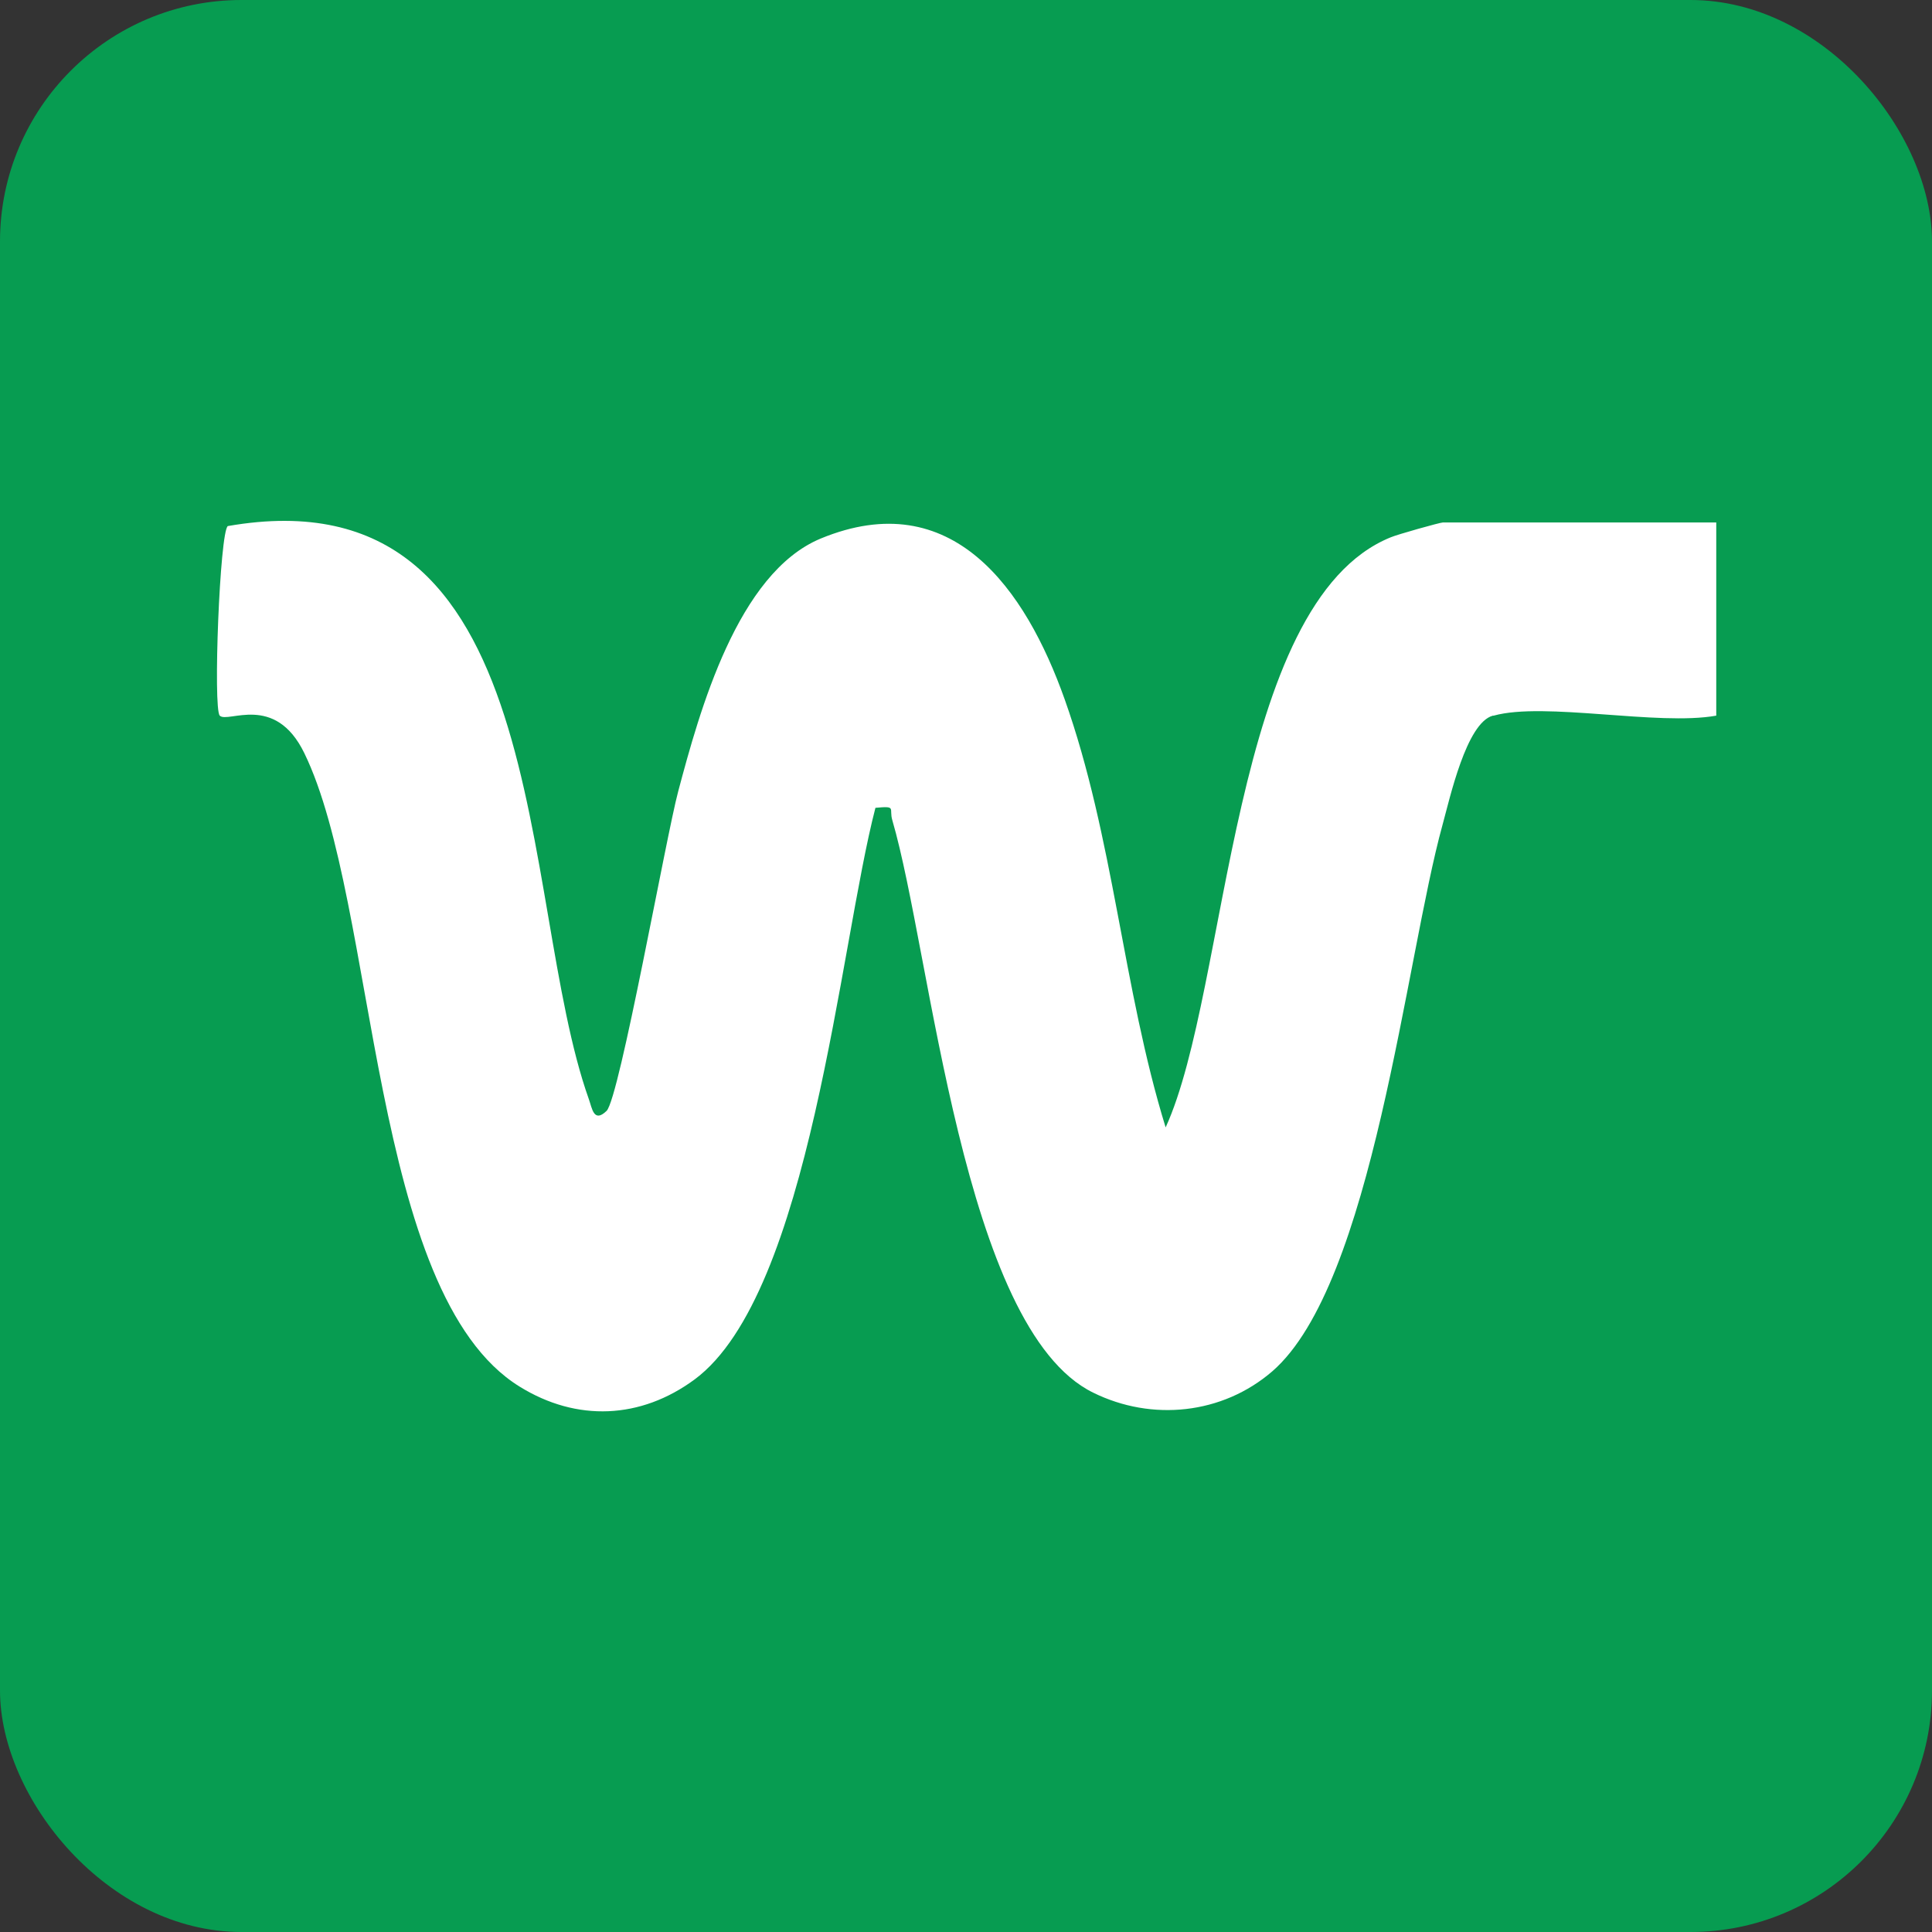 <?xml version="1.0" encoding="UTF-8"?>
<svg id="Layer_1" xmlns="http://www.w3.org/2000/svg" version="1.1" viewBox="0 0 48 48">
  <rect x="0" y="0" width="48" height="48" fill="#333333" stroke="none"/>
  <!-- Generator: Adobe Illustrator 29.2.1, SVG Export Plug-In . SVG Version: 2.1.0 Build 116)  -->
  <defs>
    <style>
      .st0 {
        fill: #fff;
      }

      .st1 {
        fill: #079c51;
      }
    </style>
  </defs>
  <rect class="st1" y="0" width="48" height="48" rx="6" ry="6"/>
  <g id="exejvN">
    <path class="st0" d="M37.09,17.78c-.66.18-1.07,2.06-1.25,2.71-.92,3.33-1.73,11.41-4.23,13.58-1.24,1.07-2.99,1.25-4.45.53-3.25-1.59-4.02-10.9-4.99-14.22-.09-.3.12-.36-.42-.31-.89,3.41-1.62,12.07-4.49,14.2-1.34.99-2.93,1.06-4.35.18-3.74-2.31-3.52-11.99-5.35-15.74-.73-1.5-1.9-.73-2.1-.93-.17-.17,0-4.57.2-4.71,8.14-1.42,7.19,9.24,8.97,14.24.08.22.12.6.44.29s1.48-6.82,1.78-7.94c.53-1.99,1.47-5.42,3.54-6.28,3.27-1.35,5.09,1.26,6.06,3.99,1.22,3.43,1.44,7.17,2.51,10.64,1.58-3.46,1.6-13.04,5.59-14.66.16-.07,1.23-.37,1.3-.37h6.79v4.8c-1.45.26-4.27-.35-5.53,0Z"/>
  </g>
</svg>
